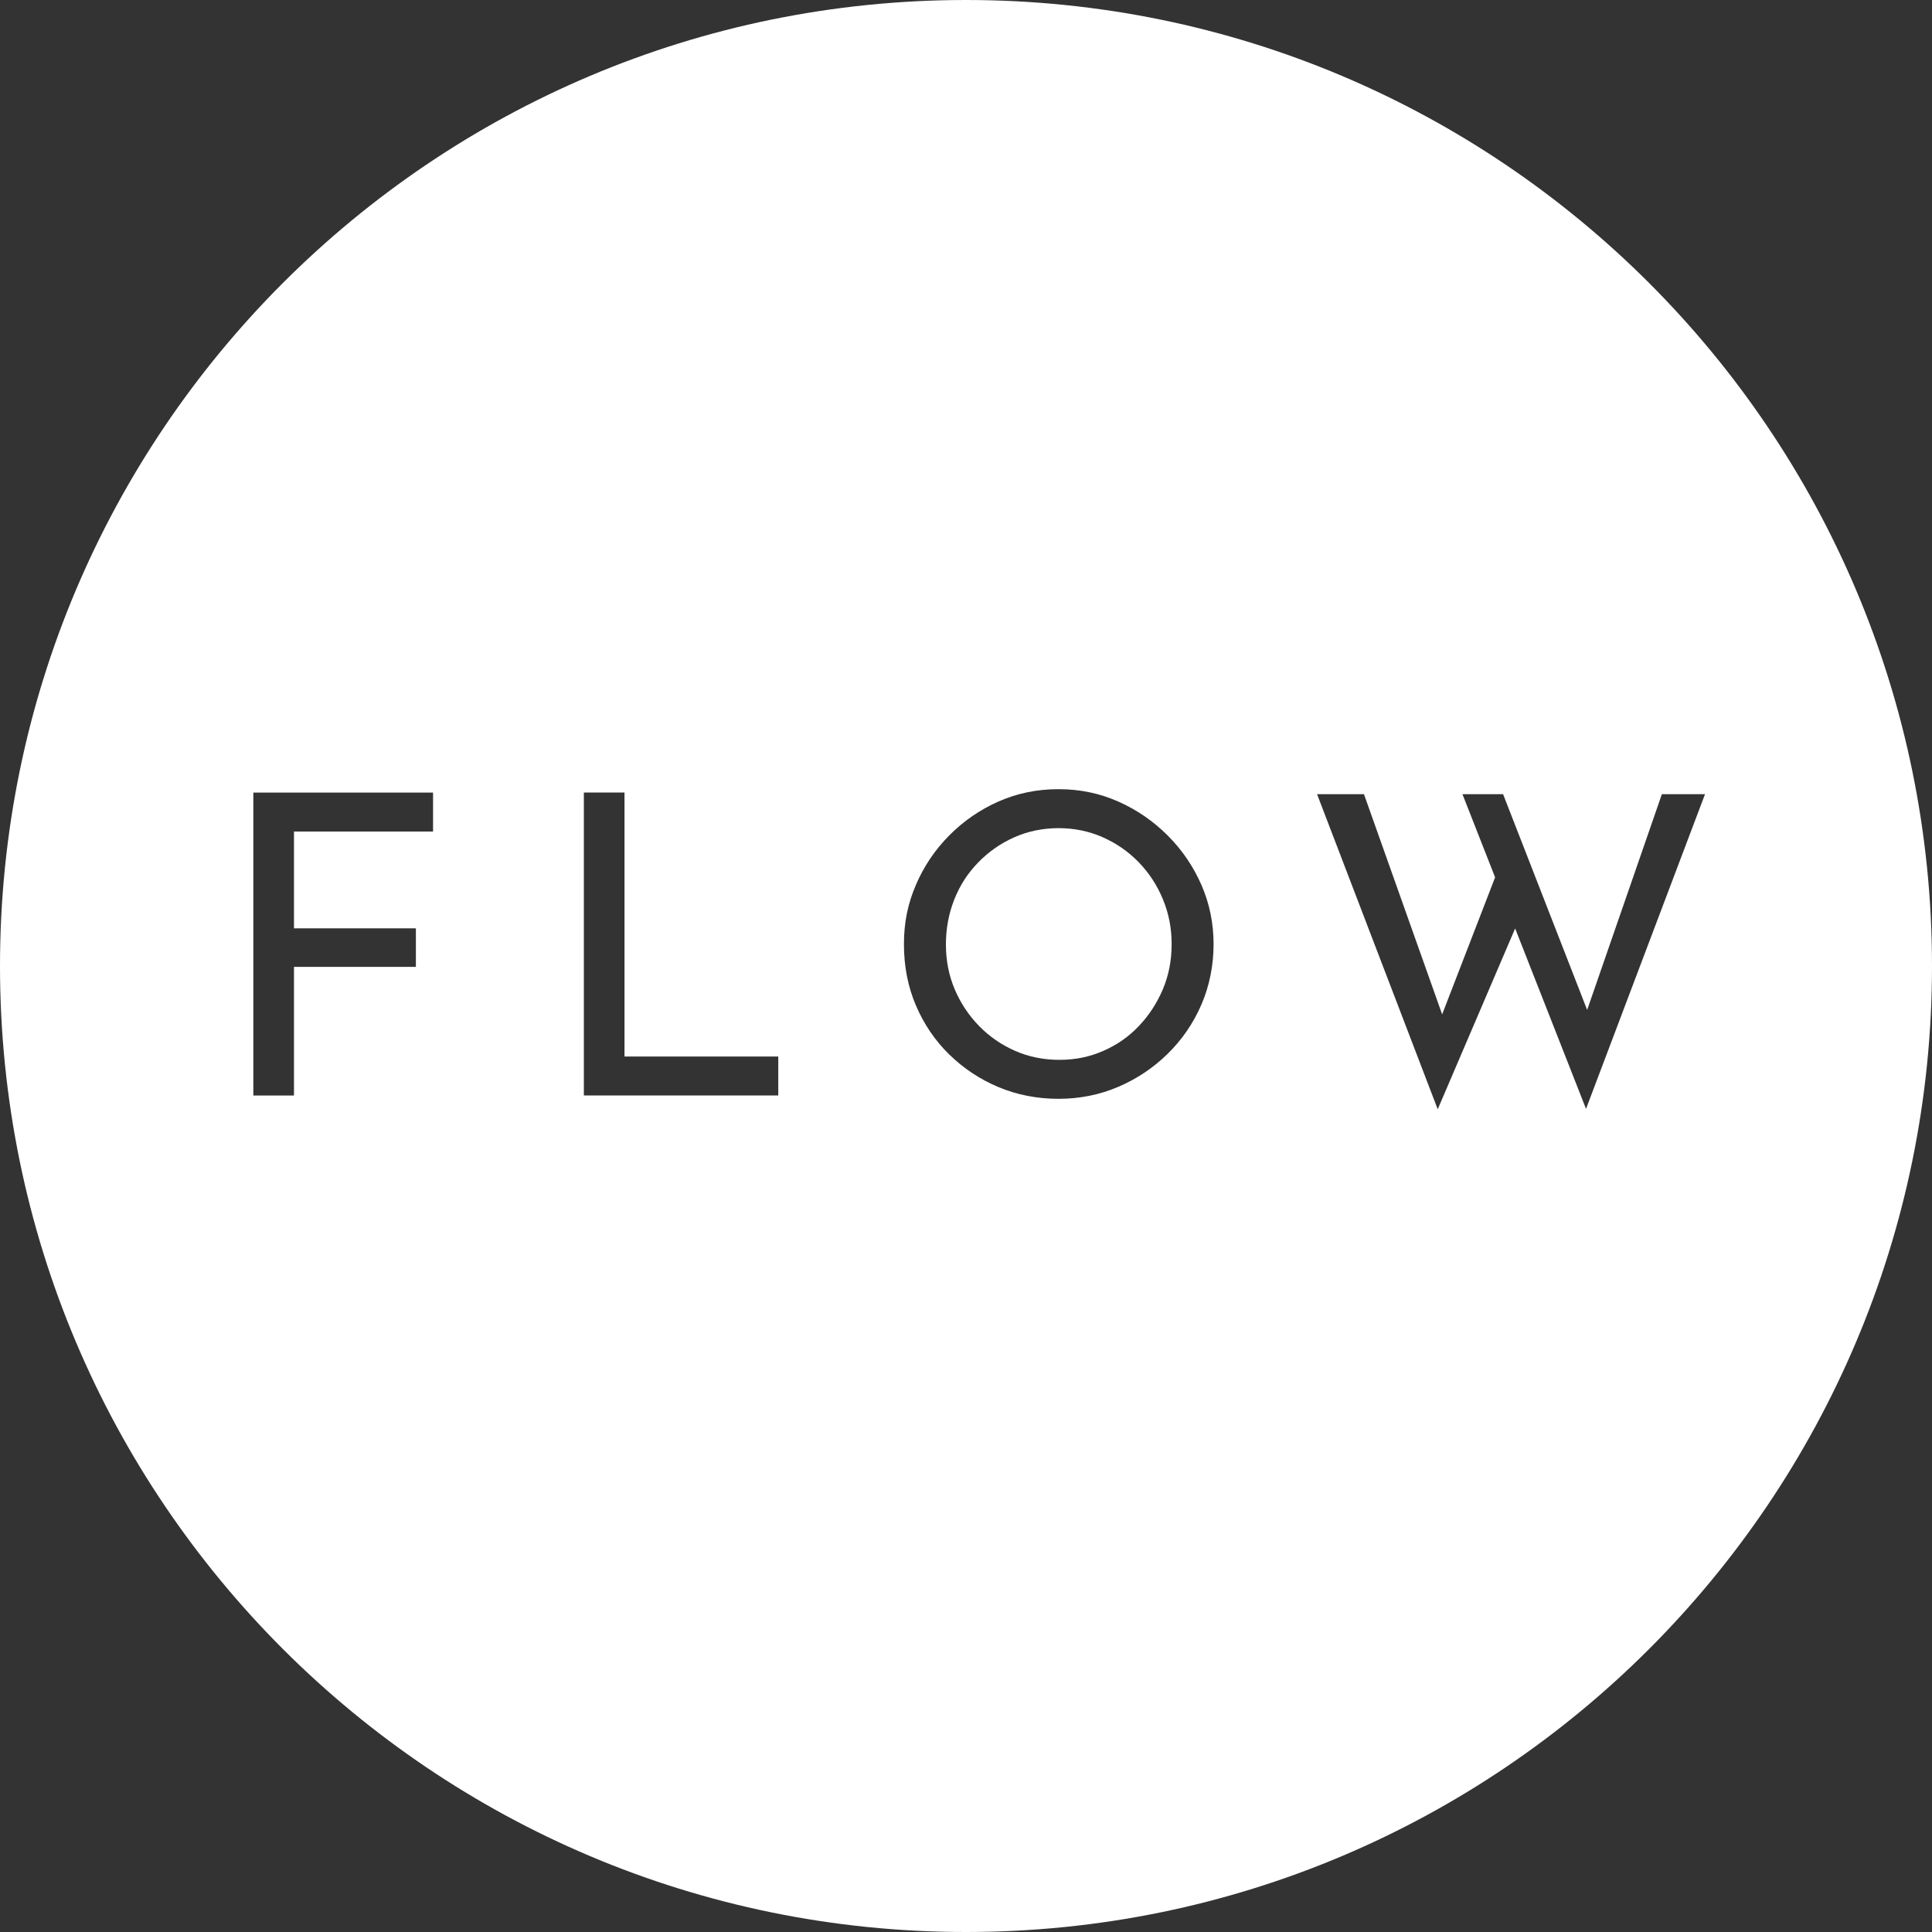 <svg xmlns="http://www.w3.org/2000/svg" id="Layer_2" data-name="Layer 2" viewBox="0 0 462.6 462.6"><rect x="0" y="0" width="462.6" height="462.6" fill="#333333" stroke="none"/><defs><style>      .cls-1 {        fill: #fff;      }    </style></defs><g id="Layer_1-2" data-name="Layer 1"><g><path class="cls-1" d="M272.62,206.42c-2.47-2.53-5.35-4.53-8.63-5.97-3.27-1.44-6.78-2.16-10.53-2.16s-7.35.74-10.63,2.2c-3.28,1.47-6.15,3.48-8.62,6.03-2.48,2.54-4.39,5.49-5.72,8.87-1.34,3.38-2,6.97-2,10.78s.7,7.38,2.1,10.69c1.4,3.31,3.35,6.24,5.82,8.78s5.35,4.53,8.63,5.97c3.27,1.44,6.82,2.16,10.63,2.16s7.26-.71,10.53-2.16c3.28-1.43,6.12-3.42,8.52-5.97,2.41-2.54,4.32-5.47,5.72-8.78,1.4-3.31,2.1-6.91,2.1-10.78s-.7-7.41-2.1-10.78c-1.4-3.38-3.35-6.34-5.82-8.88Z"></path><path class="cls-1" d="M231.3,0C103.56,0,0,103.56,0,231.3s103.56,231.3,231.3,231.3,231.3-103.56,231.3-231.3S359.04,0,231.3,0ZM103.69,199.1h-33.3v23.18h29.19v9.23h-29.19v30.8h-9.73v-72.53h43.03v9.33ZM186.35,262.3h-46.55v-72.53h9.73v63.2h36.82v9.33ZM287.67,240.53c-1.94,4.48-4.63,8.41-8.08,11.79-3.45,3.38-7.39,6.02-11.84,7.92-4.45,1.9-9.21,2.86-14.3,2.86s-9.94-.94-14.39-2.81c-4.45-1.87-8.38-4.49-11.79-7.82-3.41-3.35-6.06-7.26-7.97-11.74-1.91-4.48-2.86-9.37-2.86-14.65s.95-9.74,2.86-14.19c1.9-4.45,4.56-8.39,7.97-11.84,3.42-3.45,7.34-6.15,11.79-8.13,4.45-1.97,9.24-2.96,14.39-2.96s9.85.99,14.3,2.96c4.45,1.97,8.39,4.68,11.84,8.13s6.13,7.39,8.08,11.84c1.94,4.45,2.91,9.18,2.91,14.19s-.97,9.96-2.91,14.45ZM379.76,265.51l-16.97-43.2-18.54,43.29-28.89-75.44h11.23l18.72,52.72,12.68-32.81-7.82-19.91h9.73l20.13,51.66,17.89-51.66h10.33l-28.49,75.34Z"></path></g></g></svg>